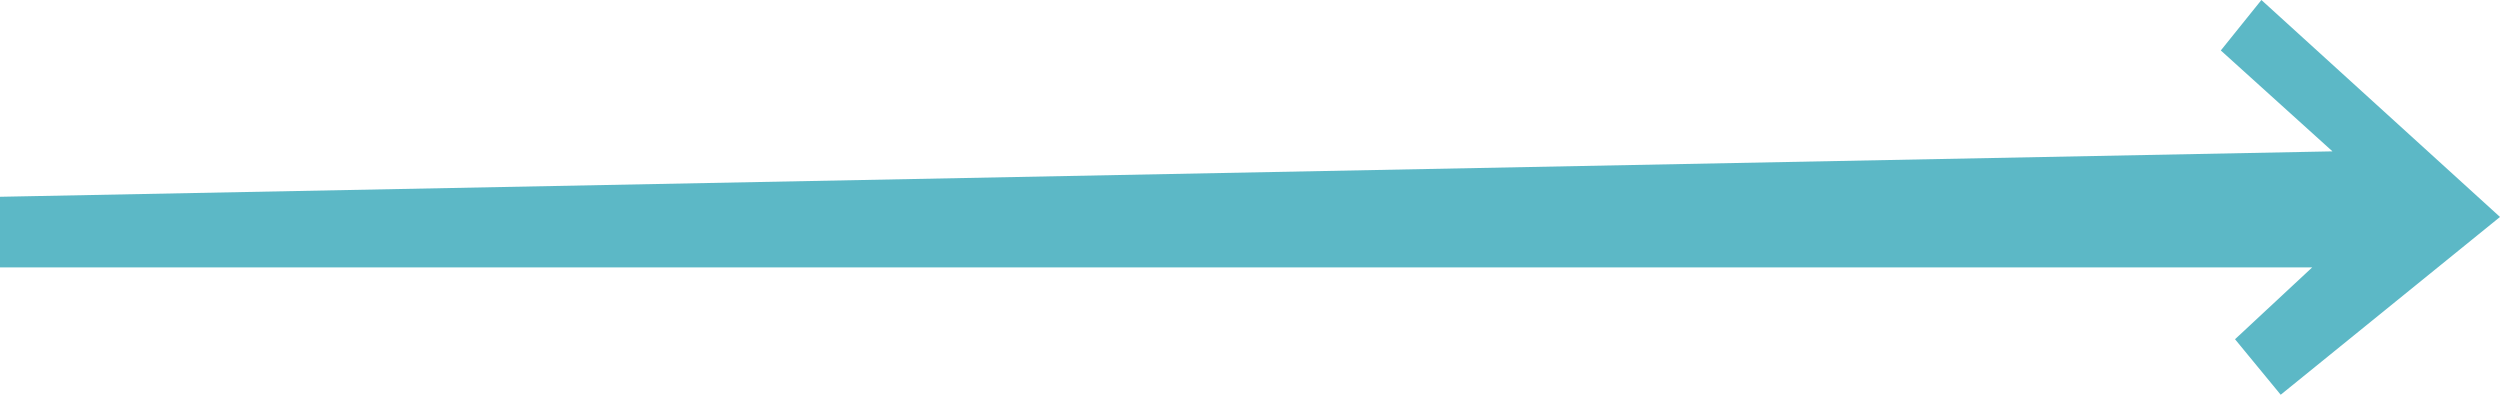 <?xml version="1.0" encoding="UTF-8"?> <svg xmlns="http://www.w3.org/2000/svg" width="114" height="18" viewBox="0 0 114 18" fill="none"> <path d="M0 12.194V8.973L106.361 6.902L101.269 2.301L103.12 0L114 9.893L104 18L101.917 15.469L105.435 12.194H0Z" fill="#5CB8C6"></path> </svg> 
